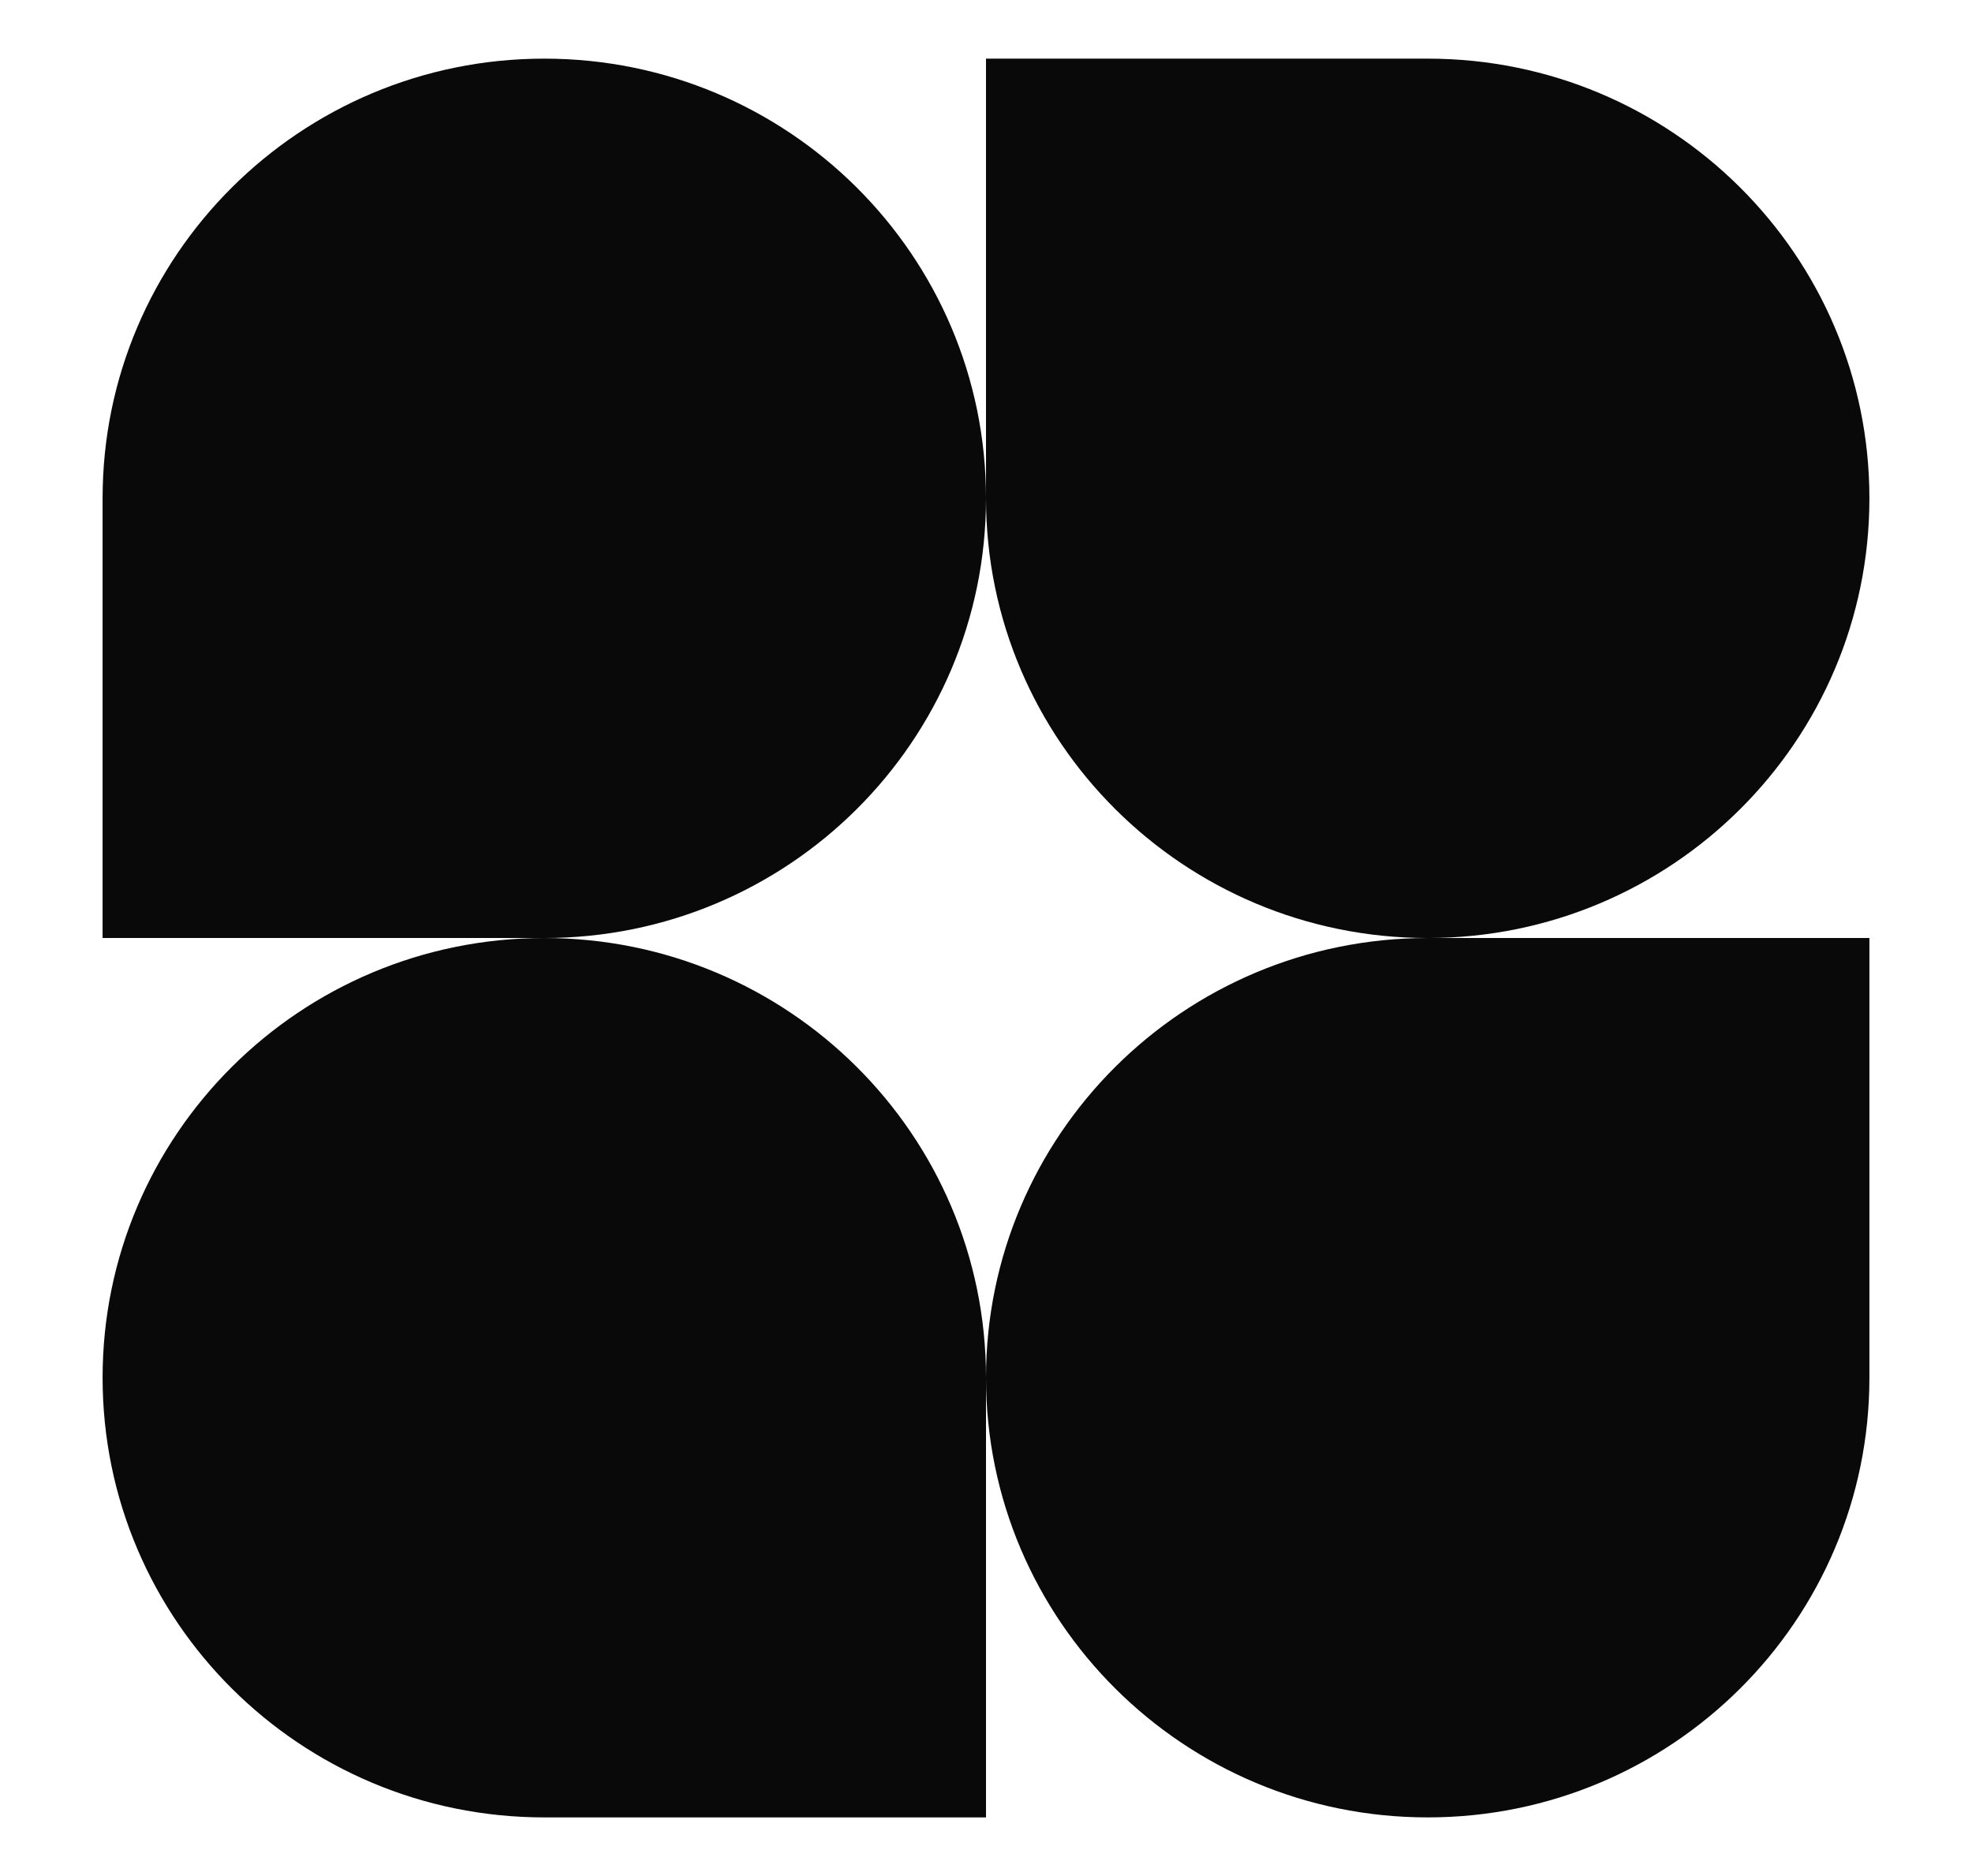 <svg width="41" height="39" viewBox="0 0 41 39" fill="none" xmlns="http://www.w3.org/2000/svg">
<path d="M20.5 10.359C20.5 15.408 16.388 19.5 11.316 19.5H2.133V10.359C2.133 5.311 6.244 1.219 11.316 1.219C16.388 1.219 20.5 5.311 20.5 10.359Z" fill="#090909"/>
<path d="M20.5 28.641C20.5 23.592 24.612 19.5 29.684 19.5H38.867V28.641C38.867 33.689 34.756 37.781 29.684 37.781C24.612 37.781 20.5 33.689 20.5 28.641Z" fill="#090909"/>
<path d="M2.133 28.641C2.133 33.689 6.244 37.781 11.316 37.781H20.5V28.641C20.5 23.592 16.388 19.5 11.316 19.5C6.244 19.5 2.133 23.592 2.133 28.641Z" fill="#090909"/>
<path d="M38.867 10.359C38.867 5.311 34.756 1.219 29.684 1.219H20.5V10.359C20.5 15.408 24.612 19.5 29.684 19.5C34.756 19.5 38.867 15.408 38.867 10.359Z" fill="#090909"/>
</svg>
